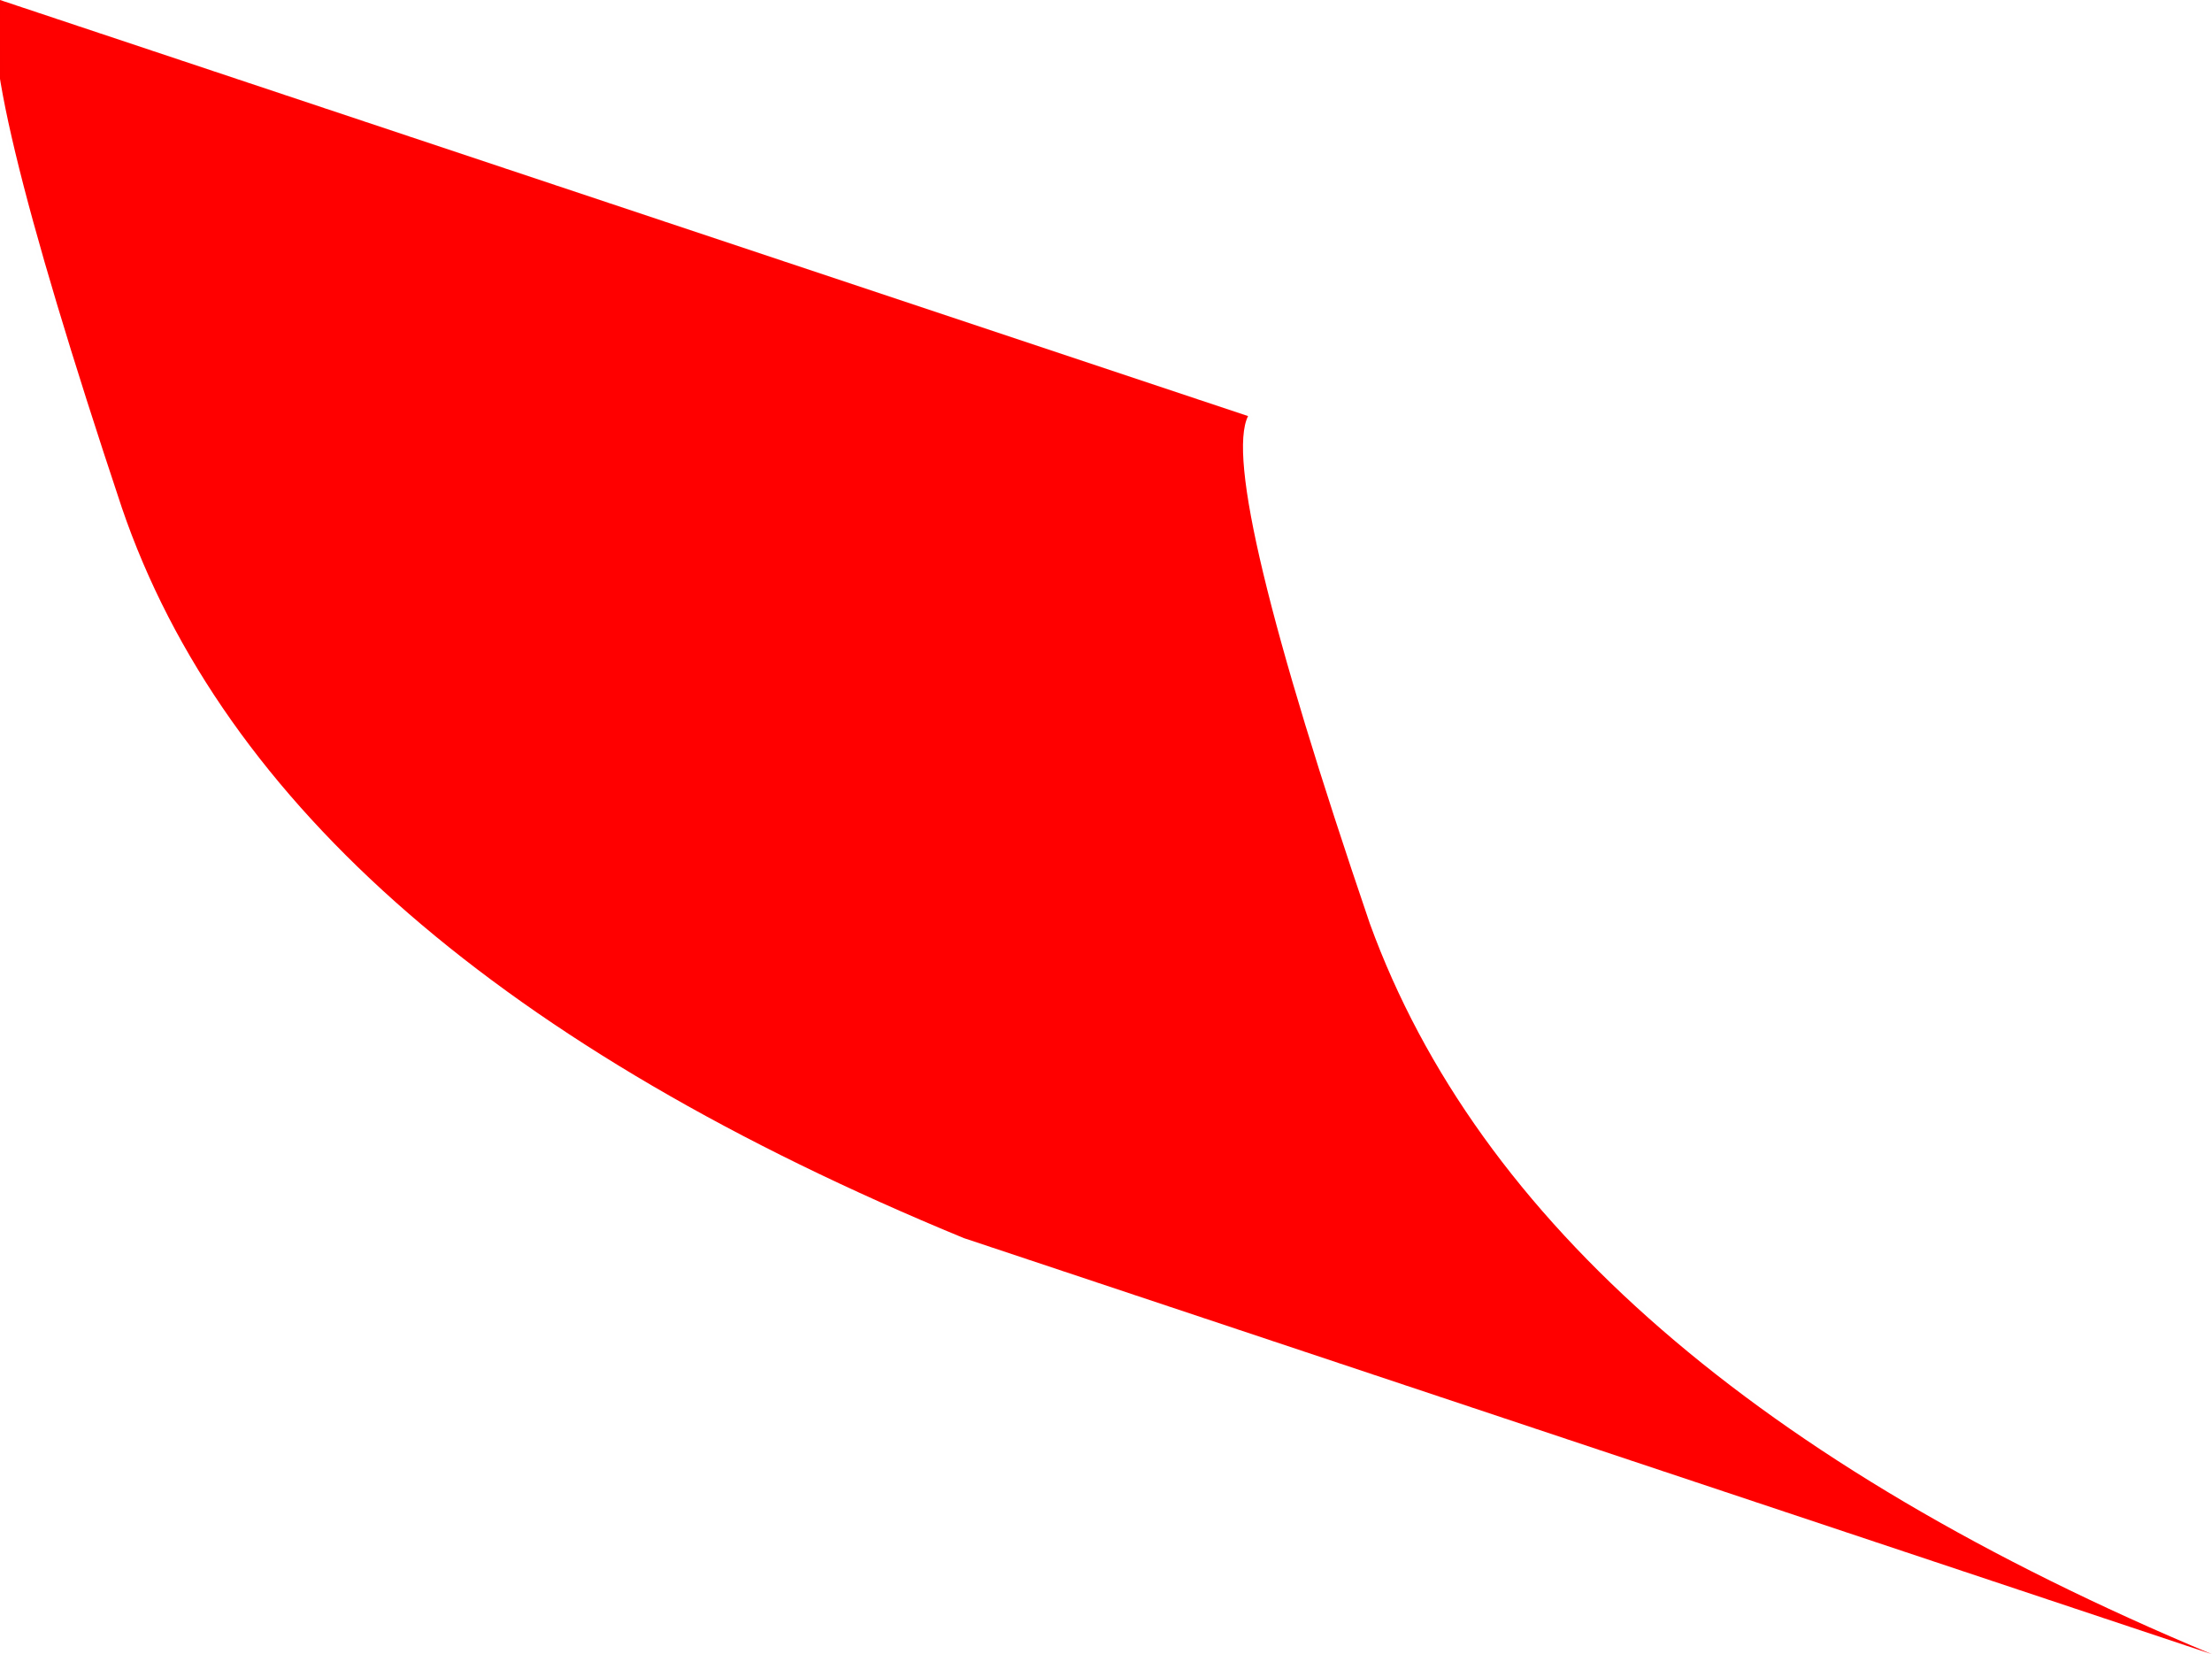 <?xml version="1.0" encoding="UTF-8" standalone="no"?>
<svg xmlns:xlink="http://www.w3.org/1999/xlink" height="8.15px" width="10.9px" xmlns="http://www.w3.org/2000/svg">
  <g transform="matrix(1.0, 0.0, 0.0, 1.0, 0.0, -70.15)">
    <path d="M10.9 78.3 L4.75 76.25 Q1.35 74.85 0.6 72.65 -0.15 70.4 0.0 70.15 L6.15 72.2 Q6.0 72.5 6.75 74.7 7.55 76.9 10.9 78.3" fill="#ff0000" fill-rule="evenodd" stroke="none"/>
    <path d="M10.9 78.3 L4.75 76.25 Q1.35 74.85 0.6 72.65 -0.15 70.4 0.0 70.15 L6.15 72.2 Q6.0 72.5 6.75 74.7 7.55 76.9 10.9 78.3 Z" fill="none" stroke="#000000" stroke-linecap="square" stroke-linejoin="bevel" stroke-opacity="0.004" stroke-width="0.05"/>
  </g>
</svg>
